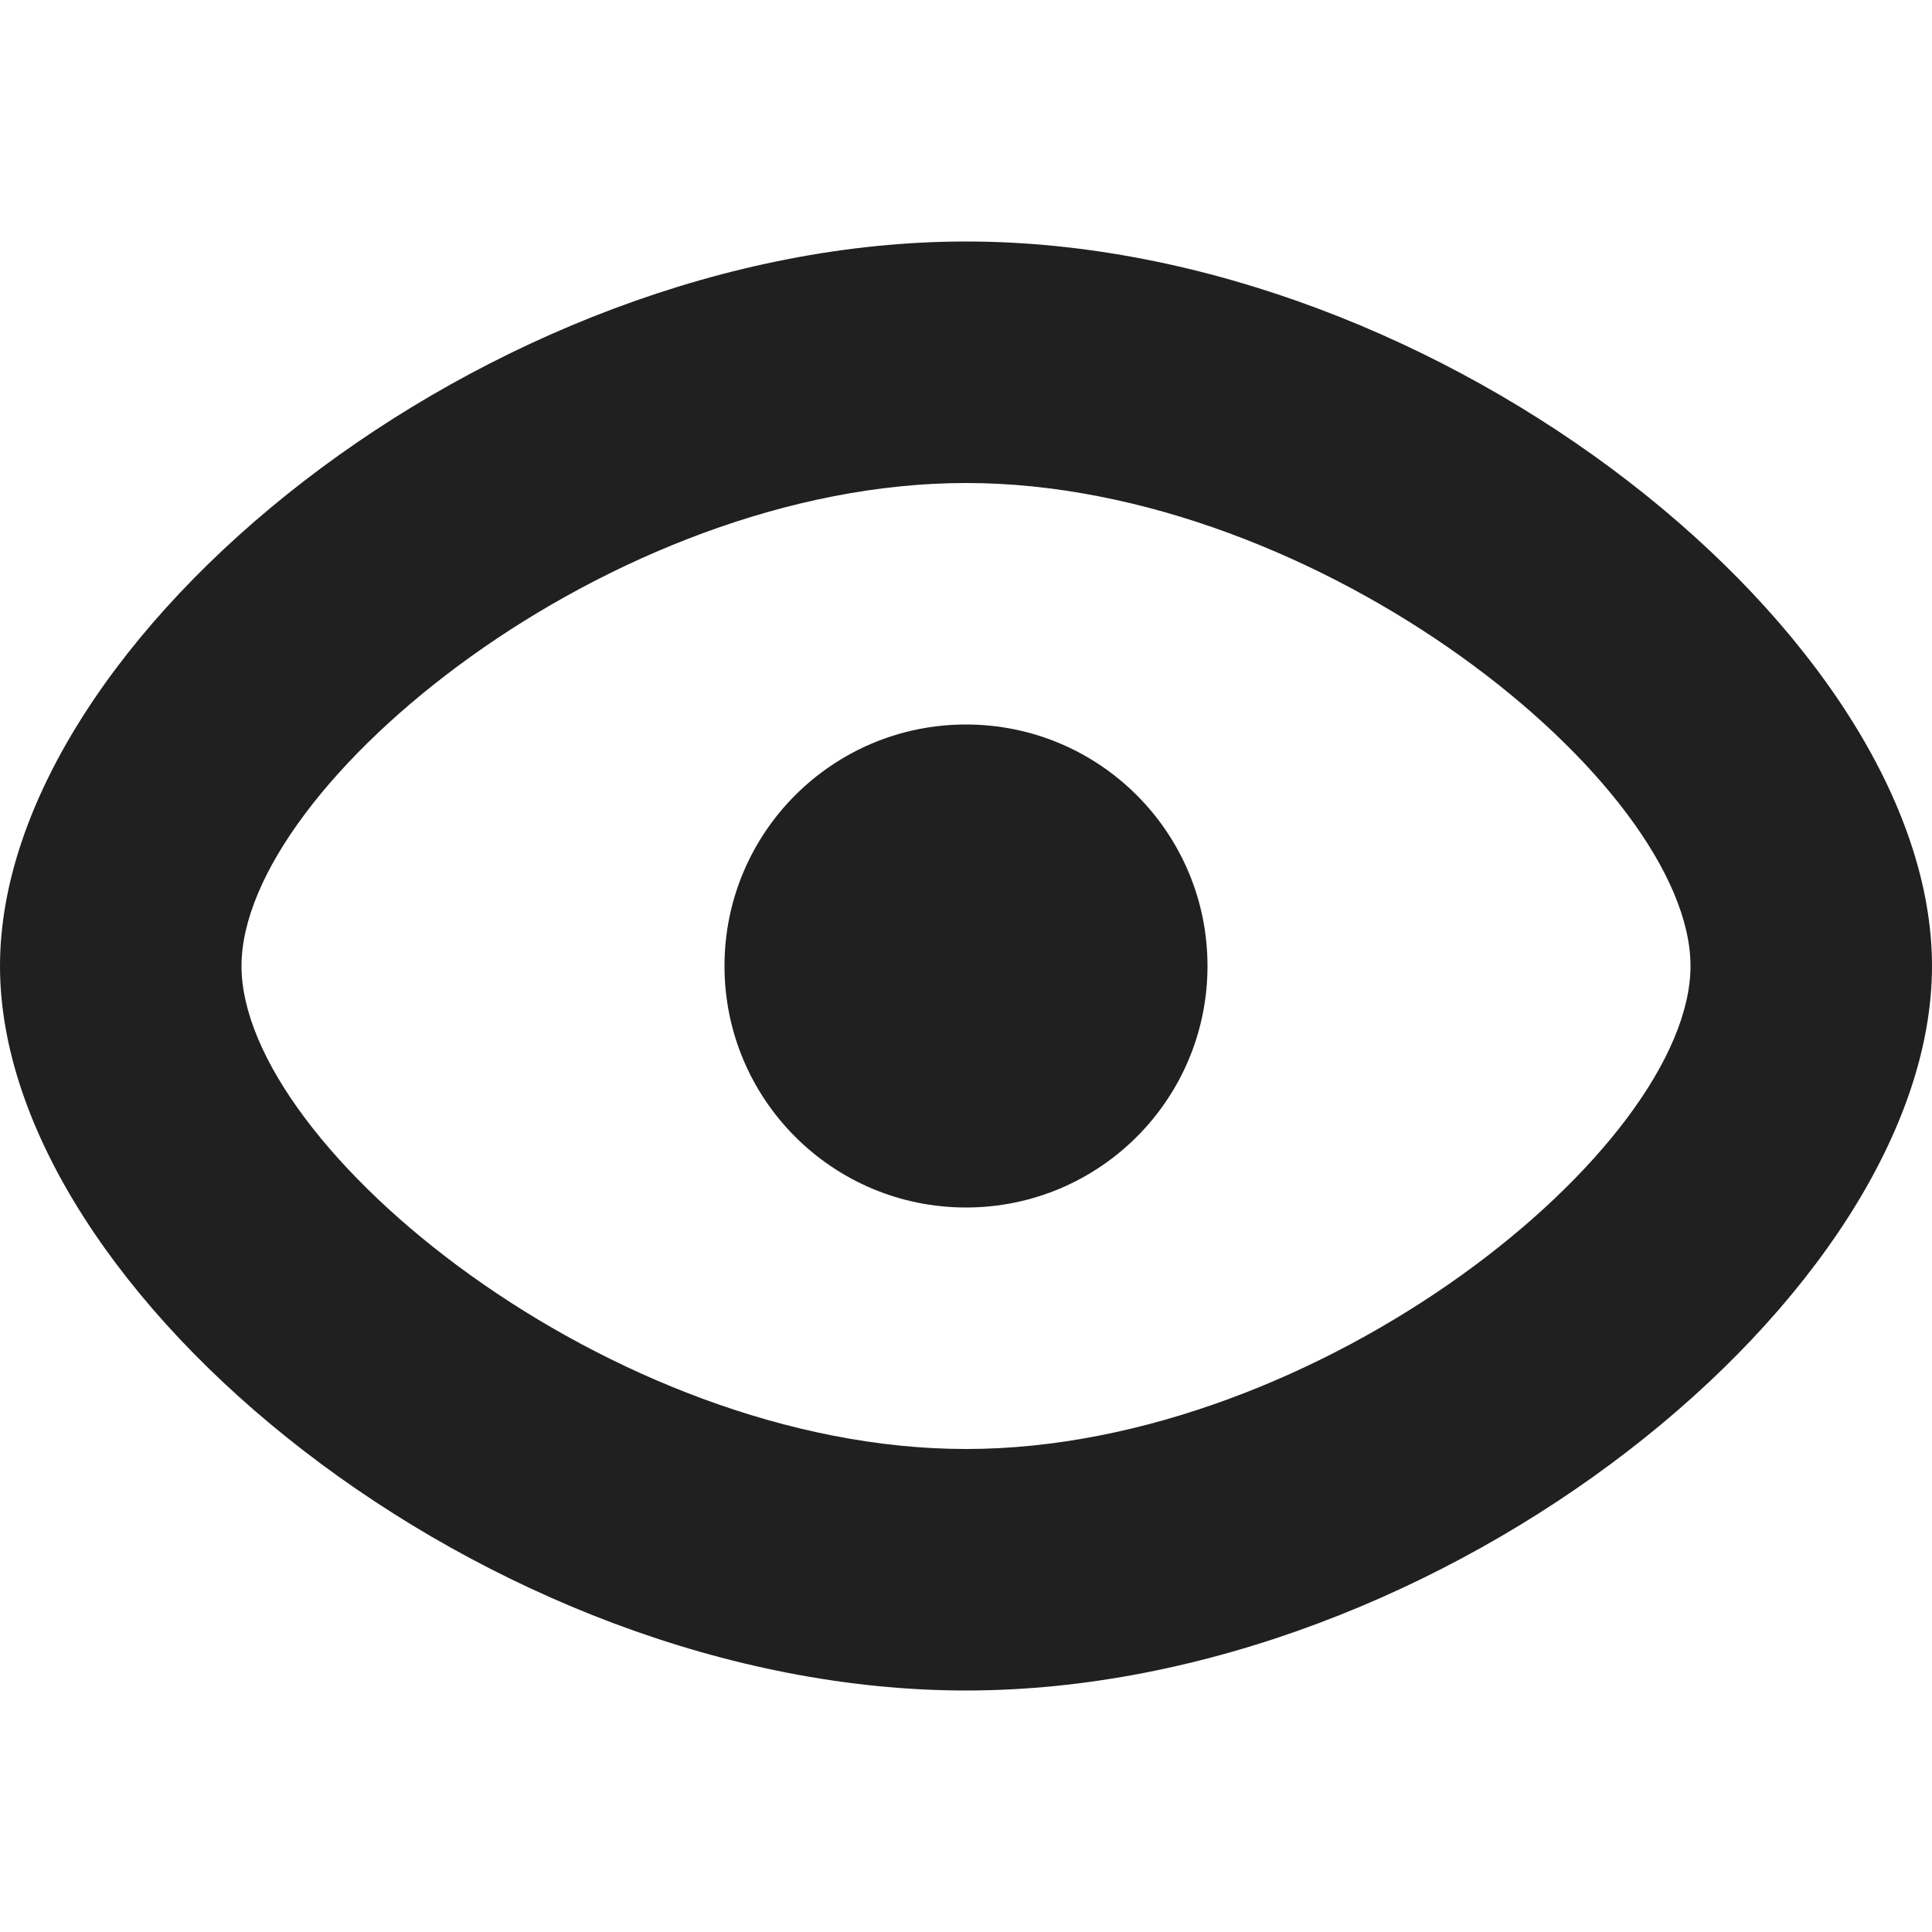 <svg xmlns="http://www.w3.org/2000/svg" width="16" height="16" viewBox="0 0 16 16">
    <path fill="#202020" fill-rule="evenodd" d="M8 2c3.953 0 8 3.29 8 6s-4.047 6-8 6c-3.953 0-8-3.29-8-6s4.047-6 8-6zm0 2C5.07 4 2 6.496 2 8s3.07 4 6 4 6-2.496 6-4-3.07-4-6-4zm0 2c1.105 0 2 .895 2 2s-.895 2-2 2-2-.895-2-2 .895-2 2-2z"/>
</svg>
